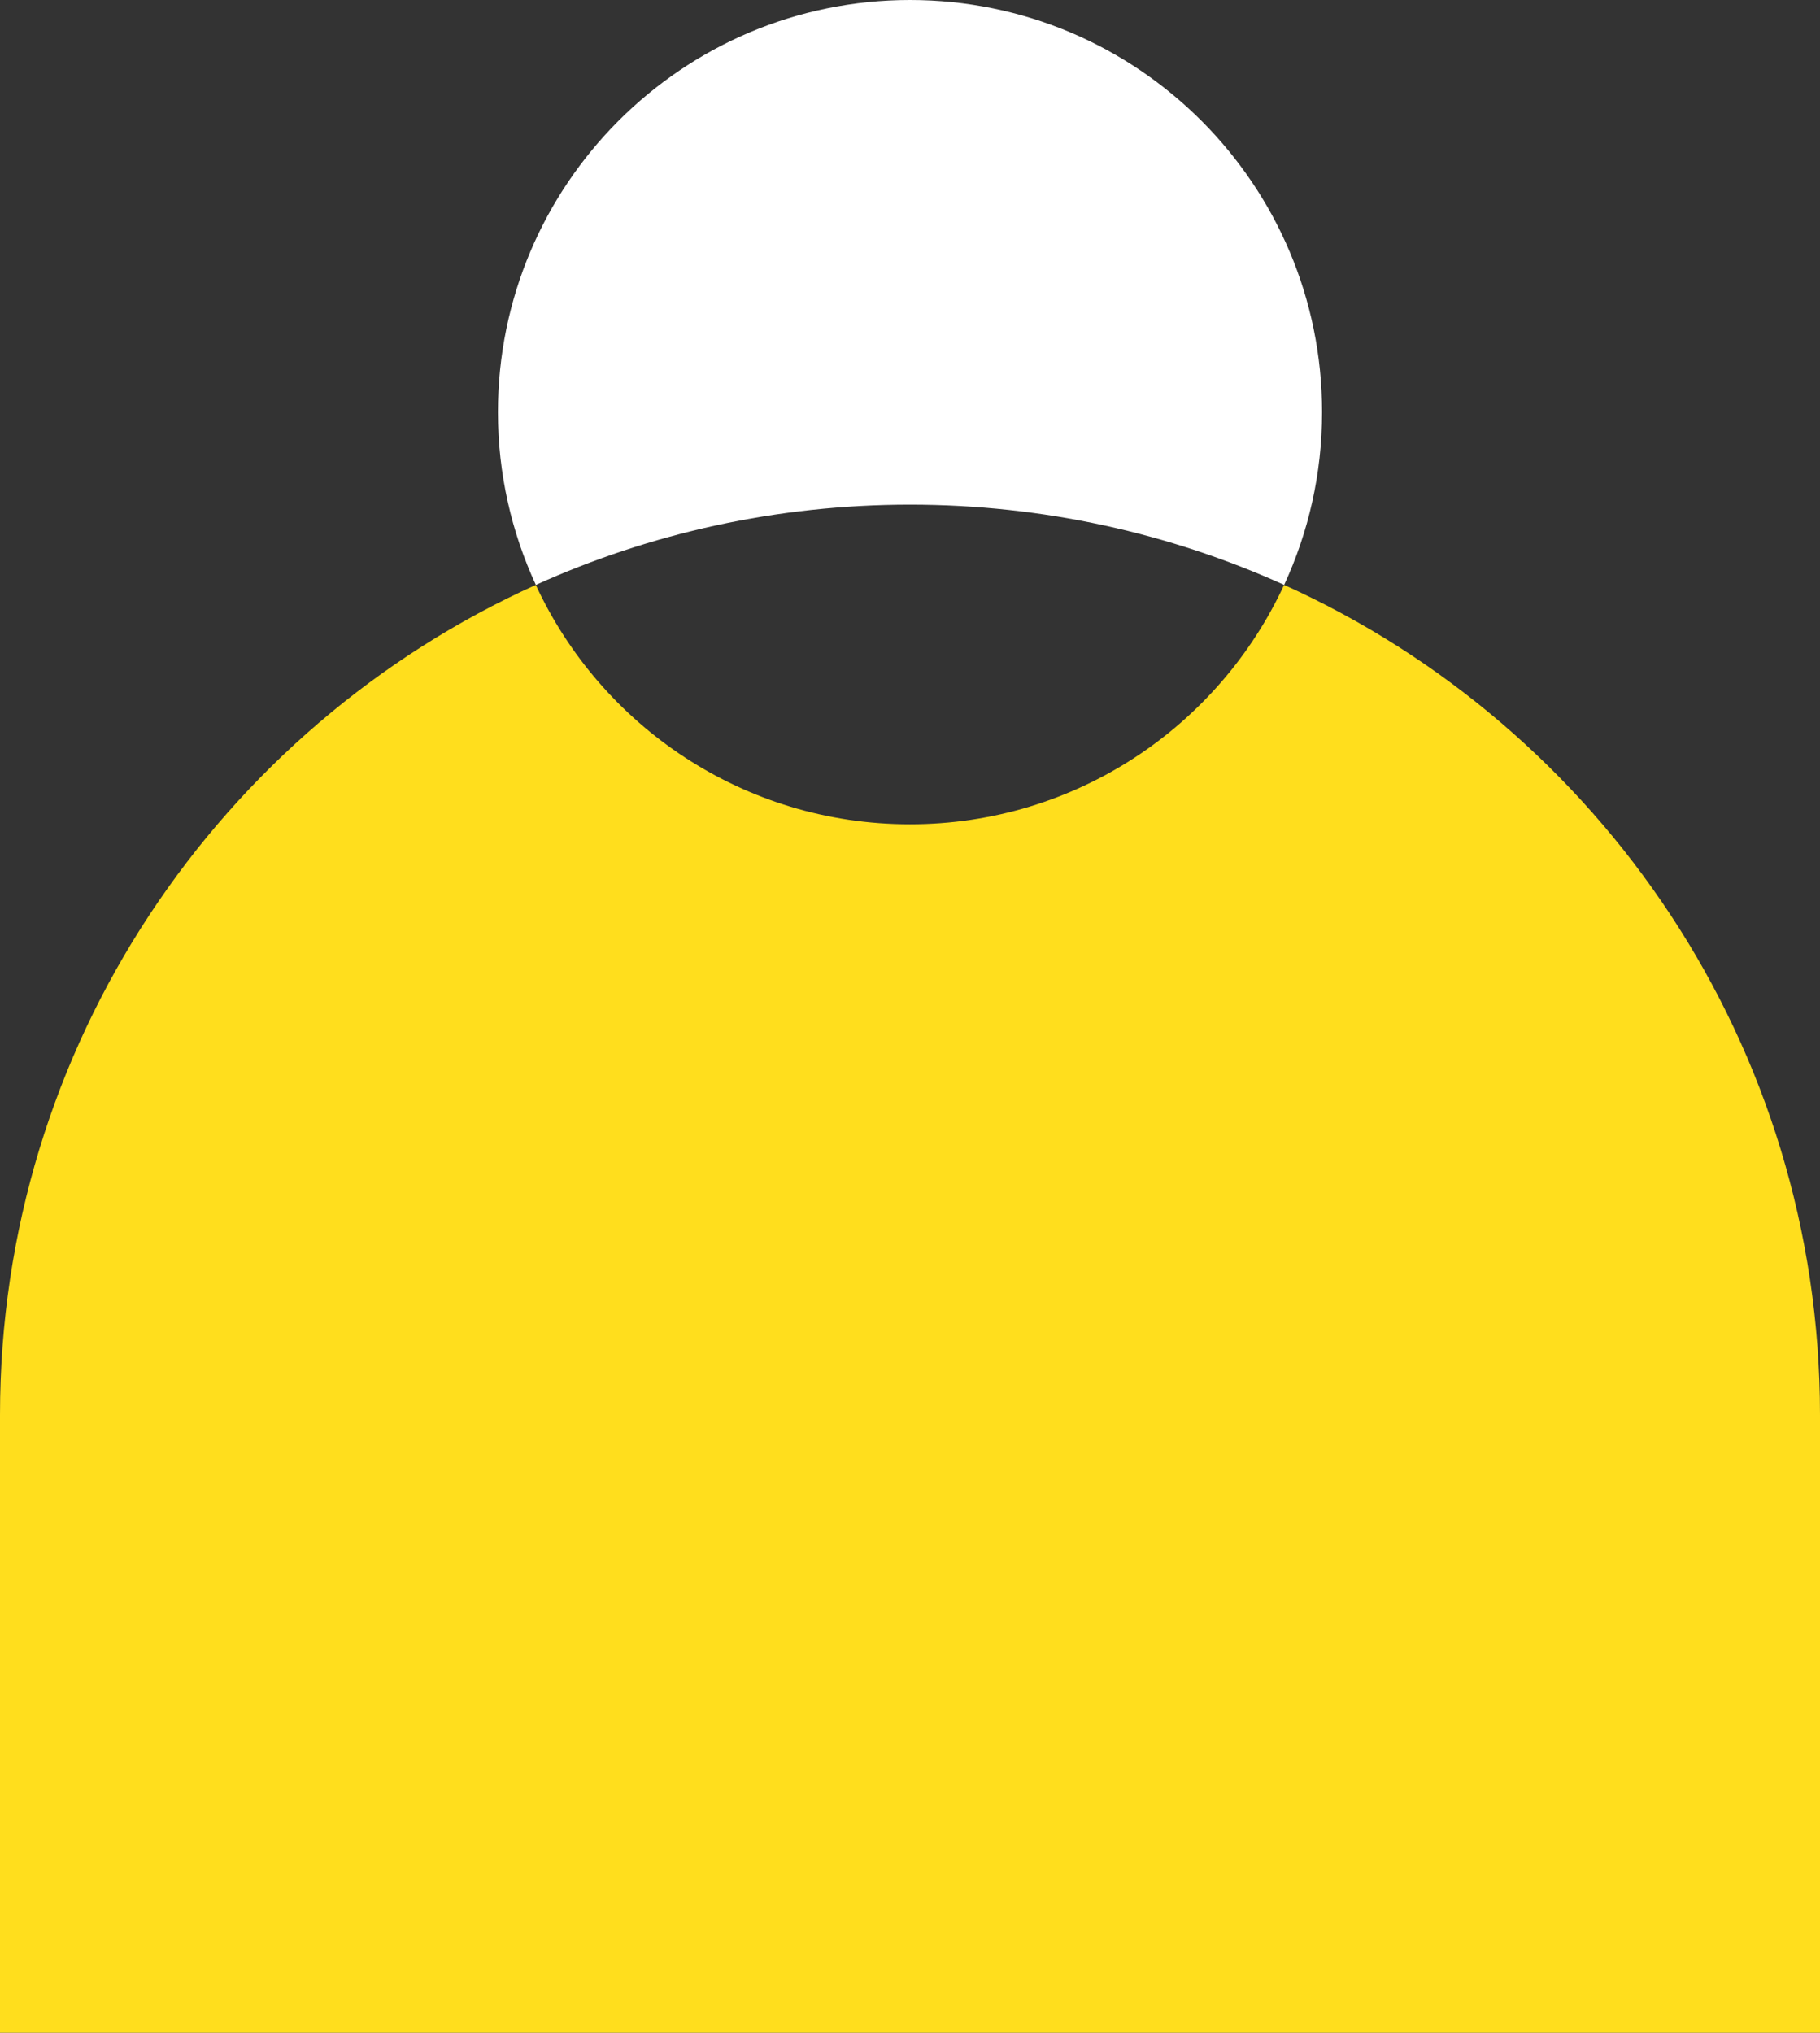 <?xml version="1.0" encoding="UTF-8"?>
<svg id="Warstwa_2" xmlns="http://www.w3.org/2000/svg" viewBox="0 0 242.88 271.21">
  <rect x="0" y="0" width="242.88" height="271.21" fill="#333333" stroke="none"/>
  <defs>
    <style>
      .cls-1 {
        fill: #fff;
      }

      .cls-2 {
        fill: #ffde1d;
      }
    </style>
  </defs>
  <g id="Layer_1">
    <g>
      <path class="cls-2" d="M171.36,78.04c-8.72,18.85-27.79,31.94-49.93,31.94s-41.21-13.09-49.93-31.94C29.35,97.08,0,139.5,0,188.77v82.44h242.88v-82.44c0-49.27-29.35-91.69-71.51-110.73Z"/>
      <path class="cls-1" d="M121.44,67.33h0c17.8,0,34.7,3.83,49.93,10.71,3.24-7.01,5.06-14.81,5.06-23.05,0-30.37-24.62-54.99-54.99-54.99s-54.99,24.62-54.99,54.99c0,8.23,1.82,16.04,5.06,23.05,15.23-6.88,32.13-10.71,49.93-10.71Z"/>
    </g>
  </g>
</svg>